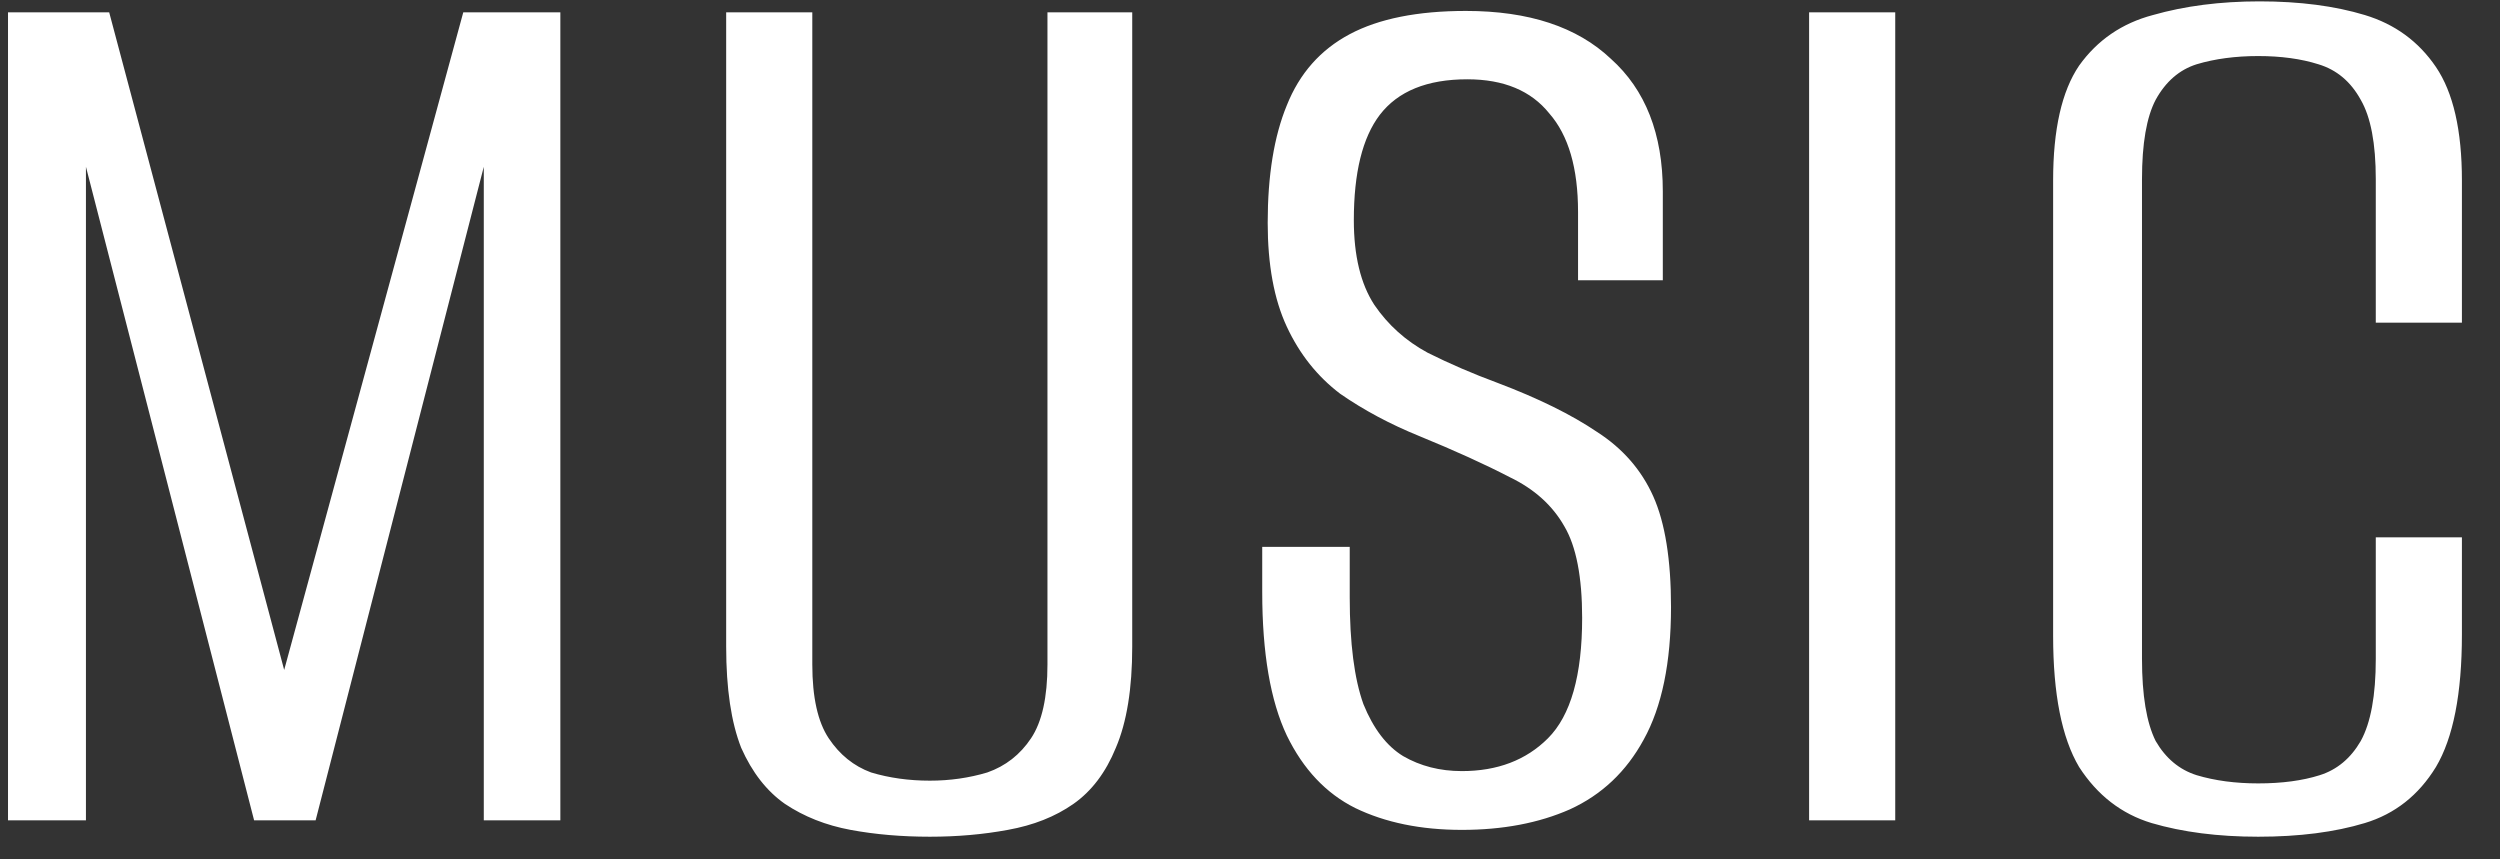 <?xml version="1.0" encoding="UTF-8"?> <svg xmlns="http://www.w3.org/2000/svg" width="64" height="22" viewBox="0 0 64 22" fill="none"><rect x="0" y="0" width="64" height="22" fill="#333333" stroke="none"/> <path d="M0.205 21V0.315H2.795L7.275 17.15L11.86 0.315H14.345V21H12.385V4.27L8.08 21H6.505L2.2 4.27V21H0.205ZM23.805 21.42C23.081 21.42 22.405 21.362 21.775 21.245C21.145 21.128 20.585 20.907 20.095 20.58C19.628 20.253 19.255 19.775 18.975 19.145C18.718 18.492 18.59 17.628 18.59 16.555V0.315H20.795V17.01C20.795 17.85 20.935 18.48 21.215 18.9C21.495 19.32 21.856 19.612 22.3 19.775C22.766 19.915 23.268 19.985 23.805 19.985C24.318 19.985 24.808 19.915 25.275 19.775C25.741 19.612 26.115 19.32 26.395 18.9C26.675 18.48 26.815 17.85 26.815 17.01V0.315H28.985V16.555C28.985 17.628 28.845 18.492 28.565 19.145C28.308 19.775 27.946 20.253 27.48 20.58C27.013 20.907 26.453 21.128 25.8 21.245C25.17 21.362 24.505 21.42 23.805 21.42ZM37.423 21.245C36.373 21.245 35.463 21.058 34.693 20.685C33.946 20.312 33.363 19.693 32.943 18.83C32.523 17.943 32.313 16.718 32.313 15.155V14C32.686 14 33.059 14 33.433 14C33.829 14 34.203 14 34.553 14V15.295C34.553 16.462 34.669 17.372 34.903 18.025C35.159 18.655 35.498 19.098 35.918 19.355C36.361 19.612 36.863 19.74 37.423 19.74C38.333 19.74 39.068 19.46 39.628 18.9C40.211 18.317 40.503 17.29 40.503 15.82C40.503 14.77 40.351 13.988 40.048 13.475C39.744 12.938 39.278 12.518 38.648 12.215C38.018 11.888 37.248 11.538 36.338 11.165C35.591 10.862 34.914 10.5 34.308 10.08C33.724 9.637 33.269 9.065 32.943 8.365C32.616 7.665 32.453 6.778 32.453 5.705C32.453 4.492 32.616 3.488 32.943 2.695C33.269 1.878 33.806 1.272 34.553 0.875C35.299 0.478 36.291 0.28 37.528 0.28C39.138 0.28 40.374 0.688 41.238 1.505C42.124 2.298 42.568 3.43 42.568 4.9V7.175C42.218 7.175 41.856 7.175 41.483 7.175C41.133 7.175 40.771 7.175 40.398 7.175V5.425C40.398 4.305 40.153 3.465 39.663 2.905C39.196 2.322 38.496 2.03 37.563 2.03C36.536 2.03 35.789 2.333 35.323 2.94C34.879 3.523 34.658 4.422 34.658 5.635C34.658 6.545 34.833 7.268 35.183 7.805C35.533 8.318 35.988 8.727 36.548 9.03C37.108 9.31 37.703 9.567 38.333 9.8C39.383 10.197 40.234 10.617 40.888 11.06C41.541 11.48 42.019 12.028 42.323 12.705C42.626 13.382 42.778 14.327 42.778 15.54C42.778 16.963 42.544 18.095 42.078 18.935C41.634 19.752 41.004 20.347 40.188 20.72C39.394 21.07 38.473 21.245 37.423 21.245ZM46.313 21V0.315H48.518V21H46.313ZM57.81 21.42C56.783 21.42 55.873 21.303 55.08 21.07C54.31 20.837 53.692 20.358 53.225 19.635C52.782 18.888 52.56 17.768 52.56 16.275V4.62C52.56 3.313 52.782 2.333 53.225 1.68C53.692 1.027 54.322 0.595 55.115 0.385C55.932 0.152 56.842 0.035 57.845 0.035C58.872 0.035 59.77 0.152 60.54 0.385C61.31 0.618 61.917 1.062 62.36 1.715C62.803 2.368 63.025 3.337 63.025 4.62V8.26H60.82V4.585C60.82 3.675 60.692 2.998 60.435 2.555C60.178 2.088 59.817 1.785 59.35 1.645C58.907 1.505 58.393 1.435 57.81 1.435C57.227 1.435 56.702 1.505 56.235 1.645C55.792 1.785 55.442 2.088 55.185 2.555C54.952 2.998 54.835 3.675 54.835 4.585V16.87C54.835 17.803 54.952 18.503 55.185 18.97C55.442 19.413 55.792 19.705 56.235 19.845C56.702 19.985 57.227 20.055 57.81 20.055C58.417 20.055 58.942 19.985 59.385 19.845C59.828 19.705 60.178 19.413 60.435 18.97C60.692 18.503 60.82 17.803 60.82 16.87V13.755H63.025V16.24C63.025 17.757 62.803 18.888 62.36 19.635C61.917 20.358 61.31 20.837 60.54 21.07C59.77 21.303 58.86 21.42 57.81 21.42Z" fill="white"></path> </svg> 